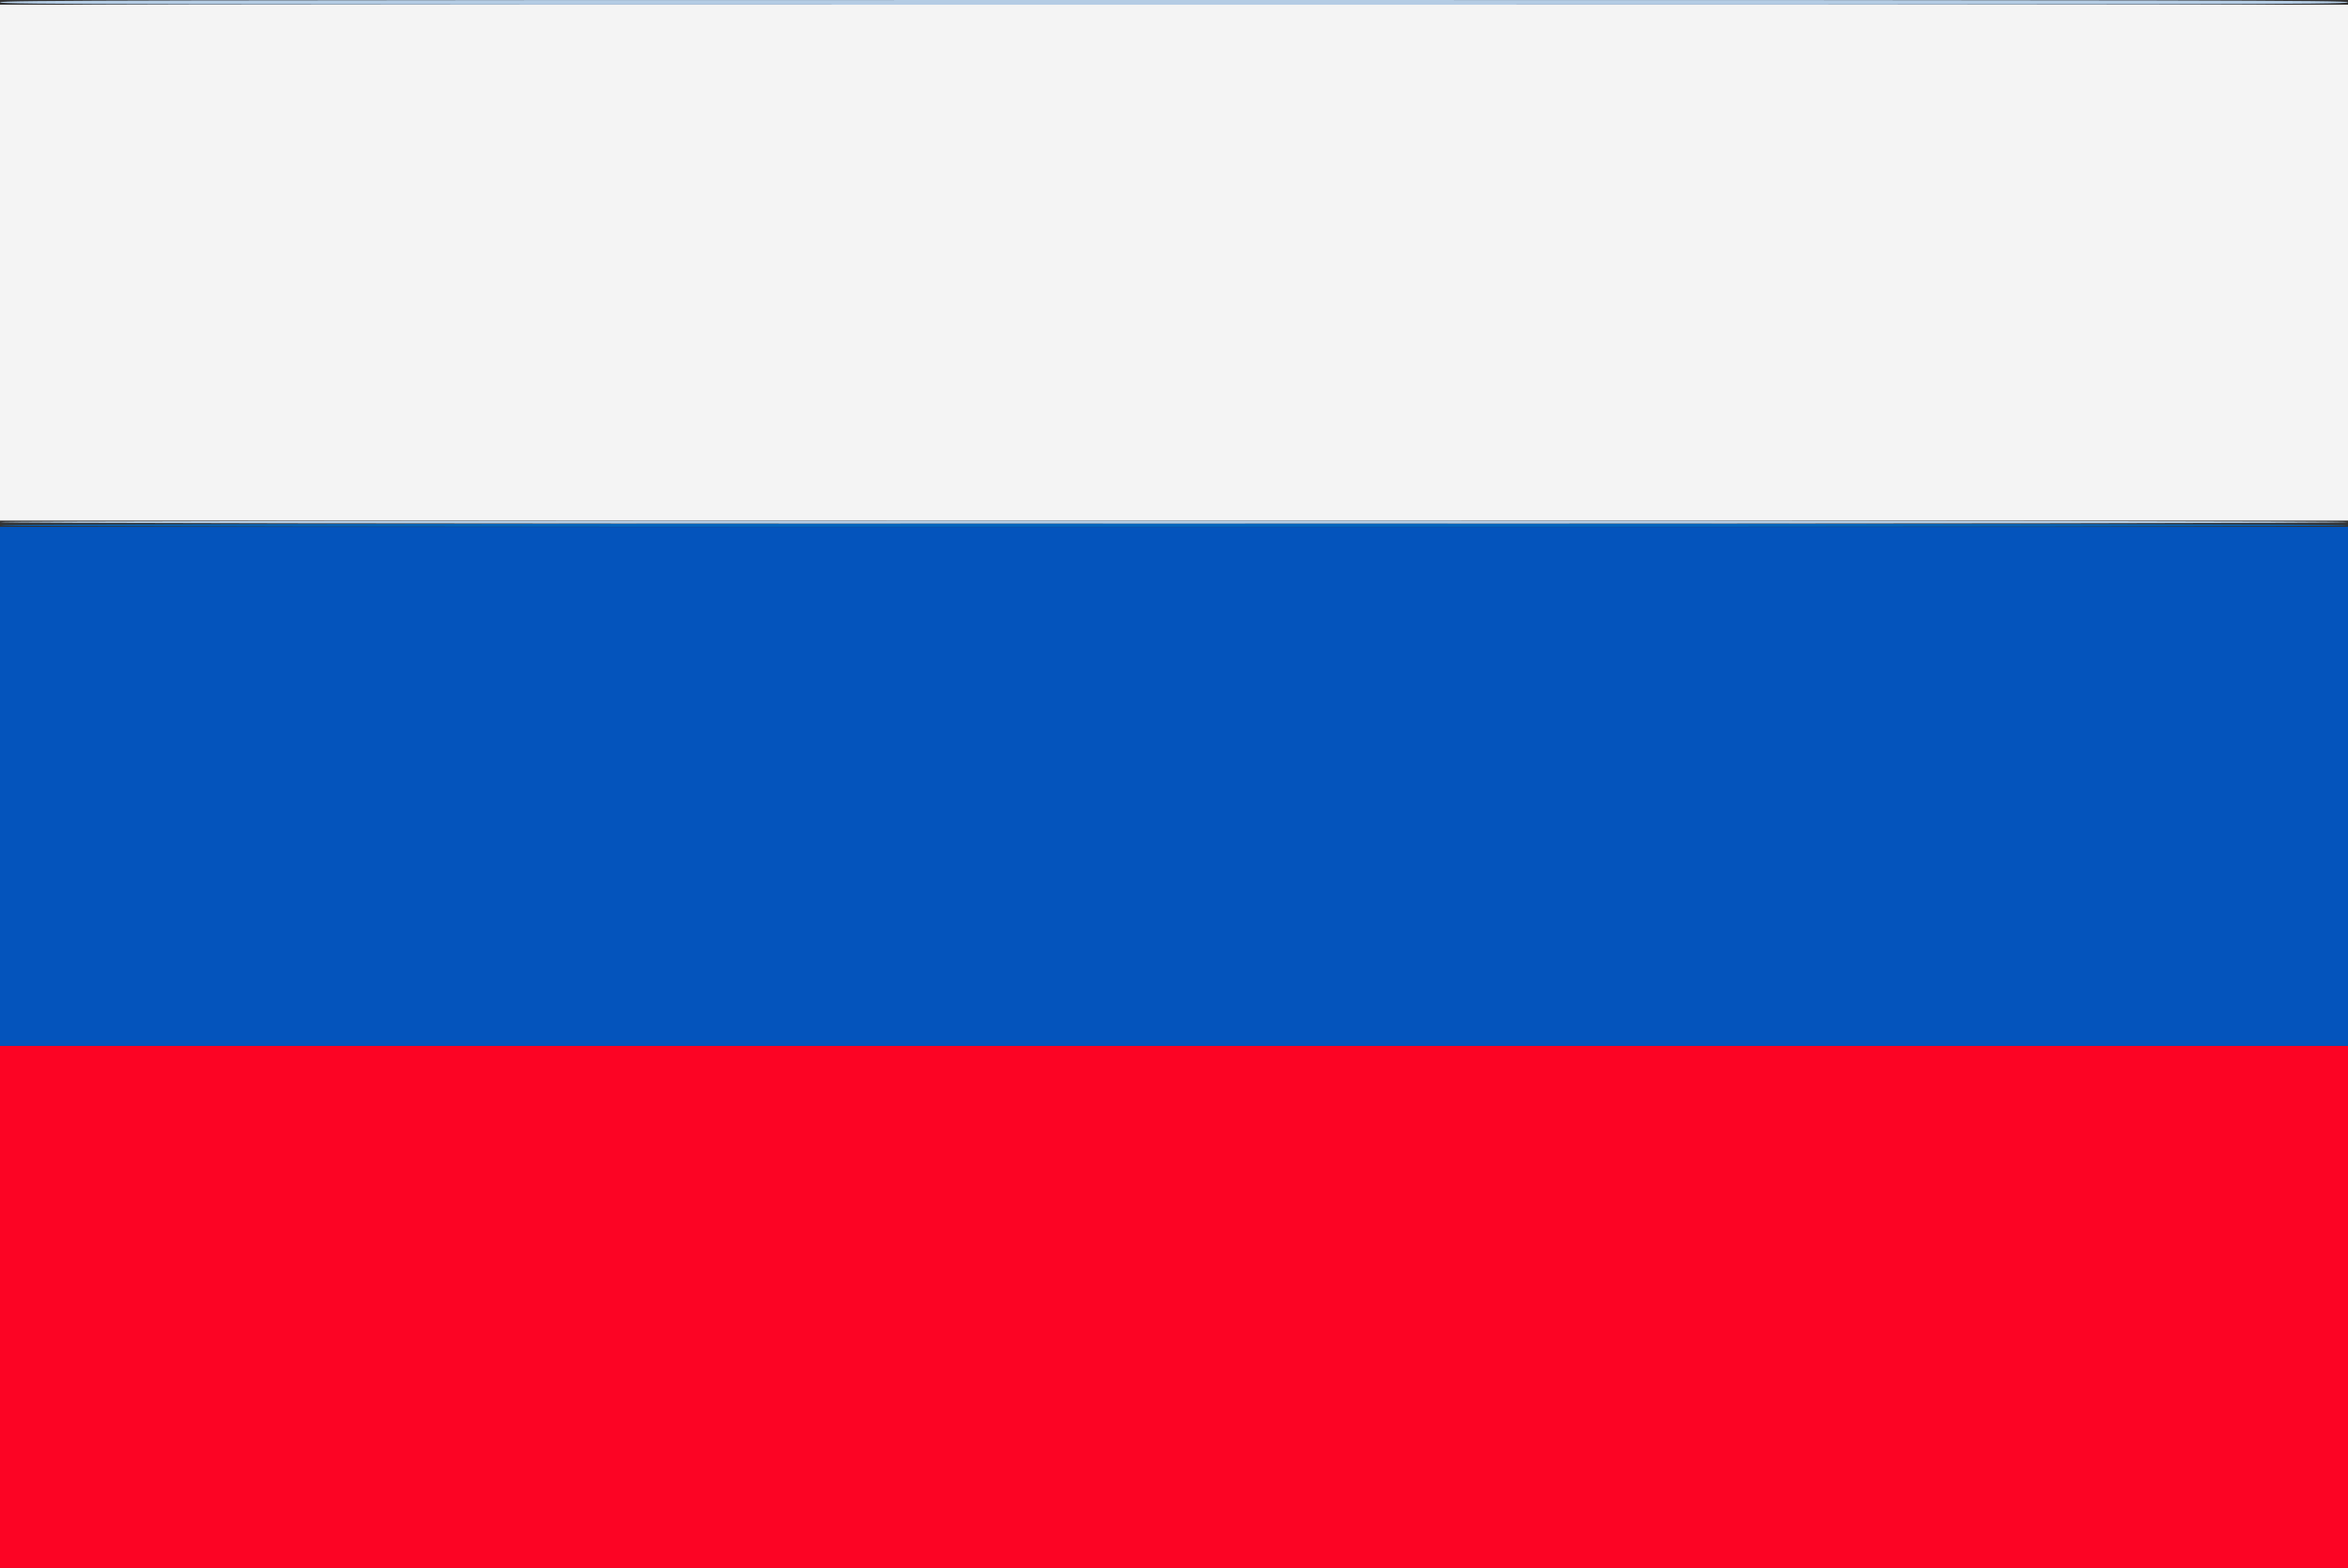 <svg id="svg" version="1.1" xmlns="http://www.w3.org/2000/svg" xmlns:xlink="http://www.w3.org/1999/xlink" width="400" height="267.188" viewBox="0, 0, 400,267.188"><rect x="0" y="0" width="400" height="267.188" fill="#333333" stroke="none"/><g id="svgg"><path id="path0" d="M0.000 222.712 L 0.000 267.201 200.000 267.201 L 400.000 267.201 400.000 222.712 L 400.000 178.223 200.000 178.223 L 0.000 178.223 0.000 222.712 " stroke="none" fill="#fc0424" fill-rule="evenodd"></path><path id="path1" d="M0.000 44.756 L 0.000 88.711 200.000 88.711 L 400.000 88.711 400.000 44.756 L 400.000 0.802 200.000 0.802 L 0.000 0.802 0.000 44.756 " stroke="none" fill="#f4f4f4" fill-rule="evenodd"></path><path id="path2" d="M0.000 134.001 L 0.000 178.223 200.000 178.223 L 400.000 178.223 400.000 134.001 L 400.000 89.780 200.000 89.780 L 0.000 89.780 0.000 134.001 " stroke="none" fill="#0454bc" fill-rule="evenodd"></path><path id="path3" d="M0.000 0.401 C 0.000 0.757,22.400 0.802,200.000 0.802 C 377.600 0.802,400.000 0.757,400.000 0.401 C 400.000 0.045,377.600 0.000,200.000 0.000 C 22.400 0.000,0.000 0.045,0.000 0.401 M0.000 88.978 C 0.000 89.156,66.845 89.245,200.000 89.245 C 333.155 89.245,400.000 89.156,400.000 88.978 C 400.000 88.800,333.155 88.711,200.000 88.711 C 66.845 88.711,0.000 88.800,0.000 88.978 " stroke="none" fill="#b4cce4" fill-rule="evenodd"></path><path id="path4" d="M0.000 89.512 C 0.000 89.690,66.845 89.780,200.000 89.780 C 333.155 89.780,400.000 89.690,400.000 89.512 C 400.000 89.334,333.155 89.245,200.000 89.245 C 66.845 89.245,0.000 89.334,0.000 89.512 " stroke="none" fill="#0464bc" fill-rule="evenodd"></path></g></svg>